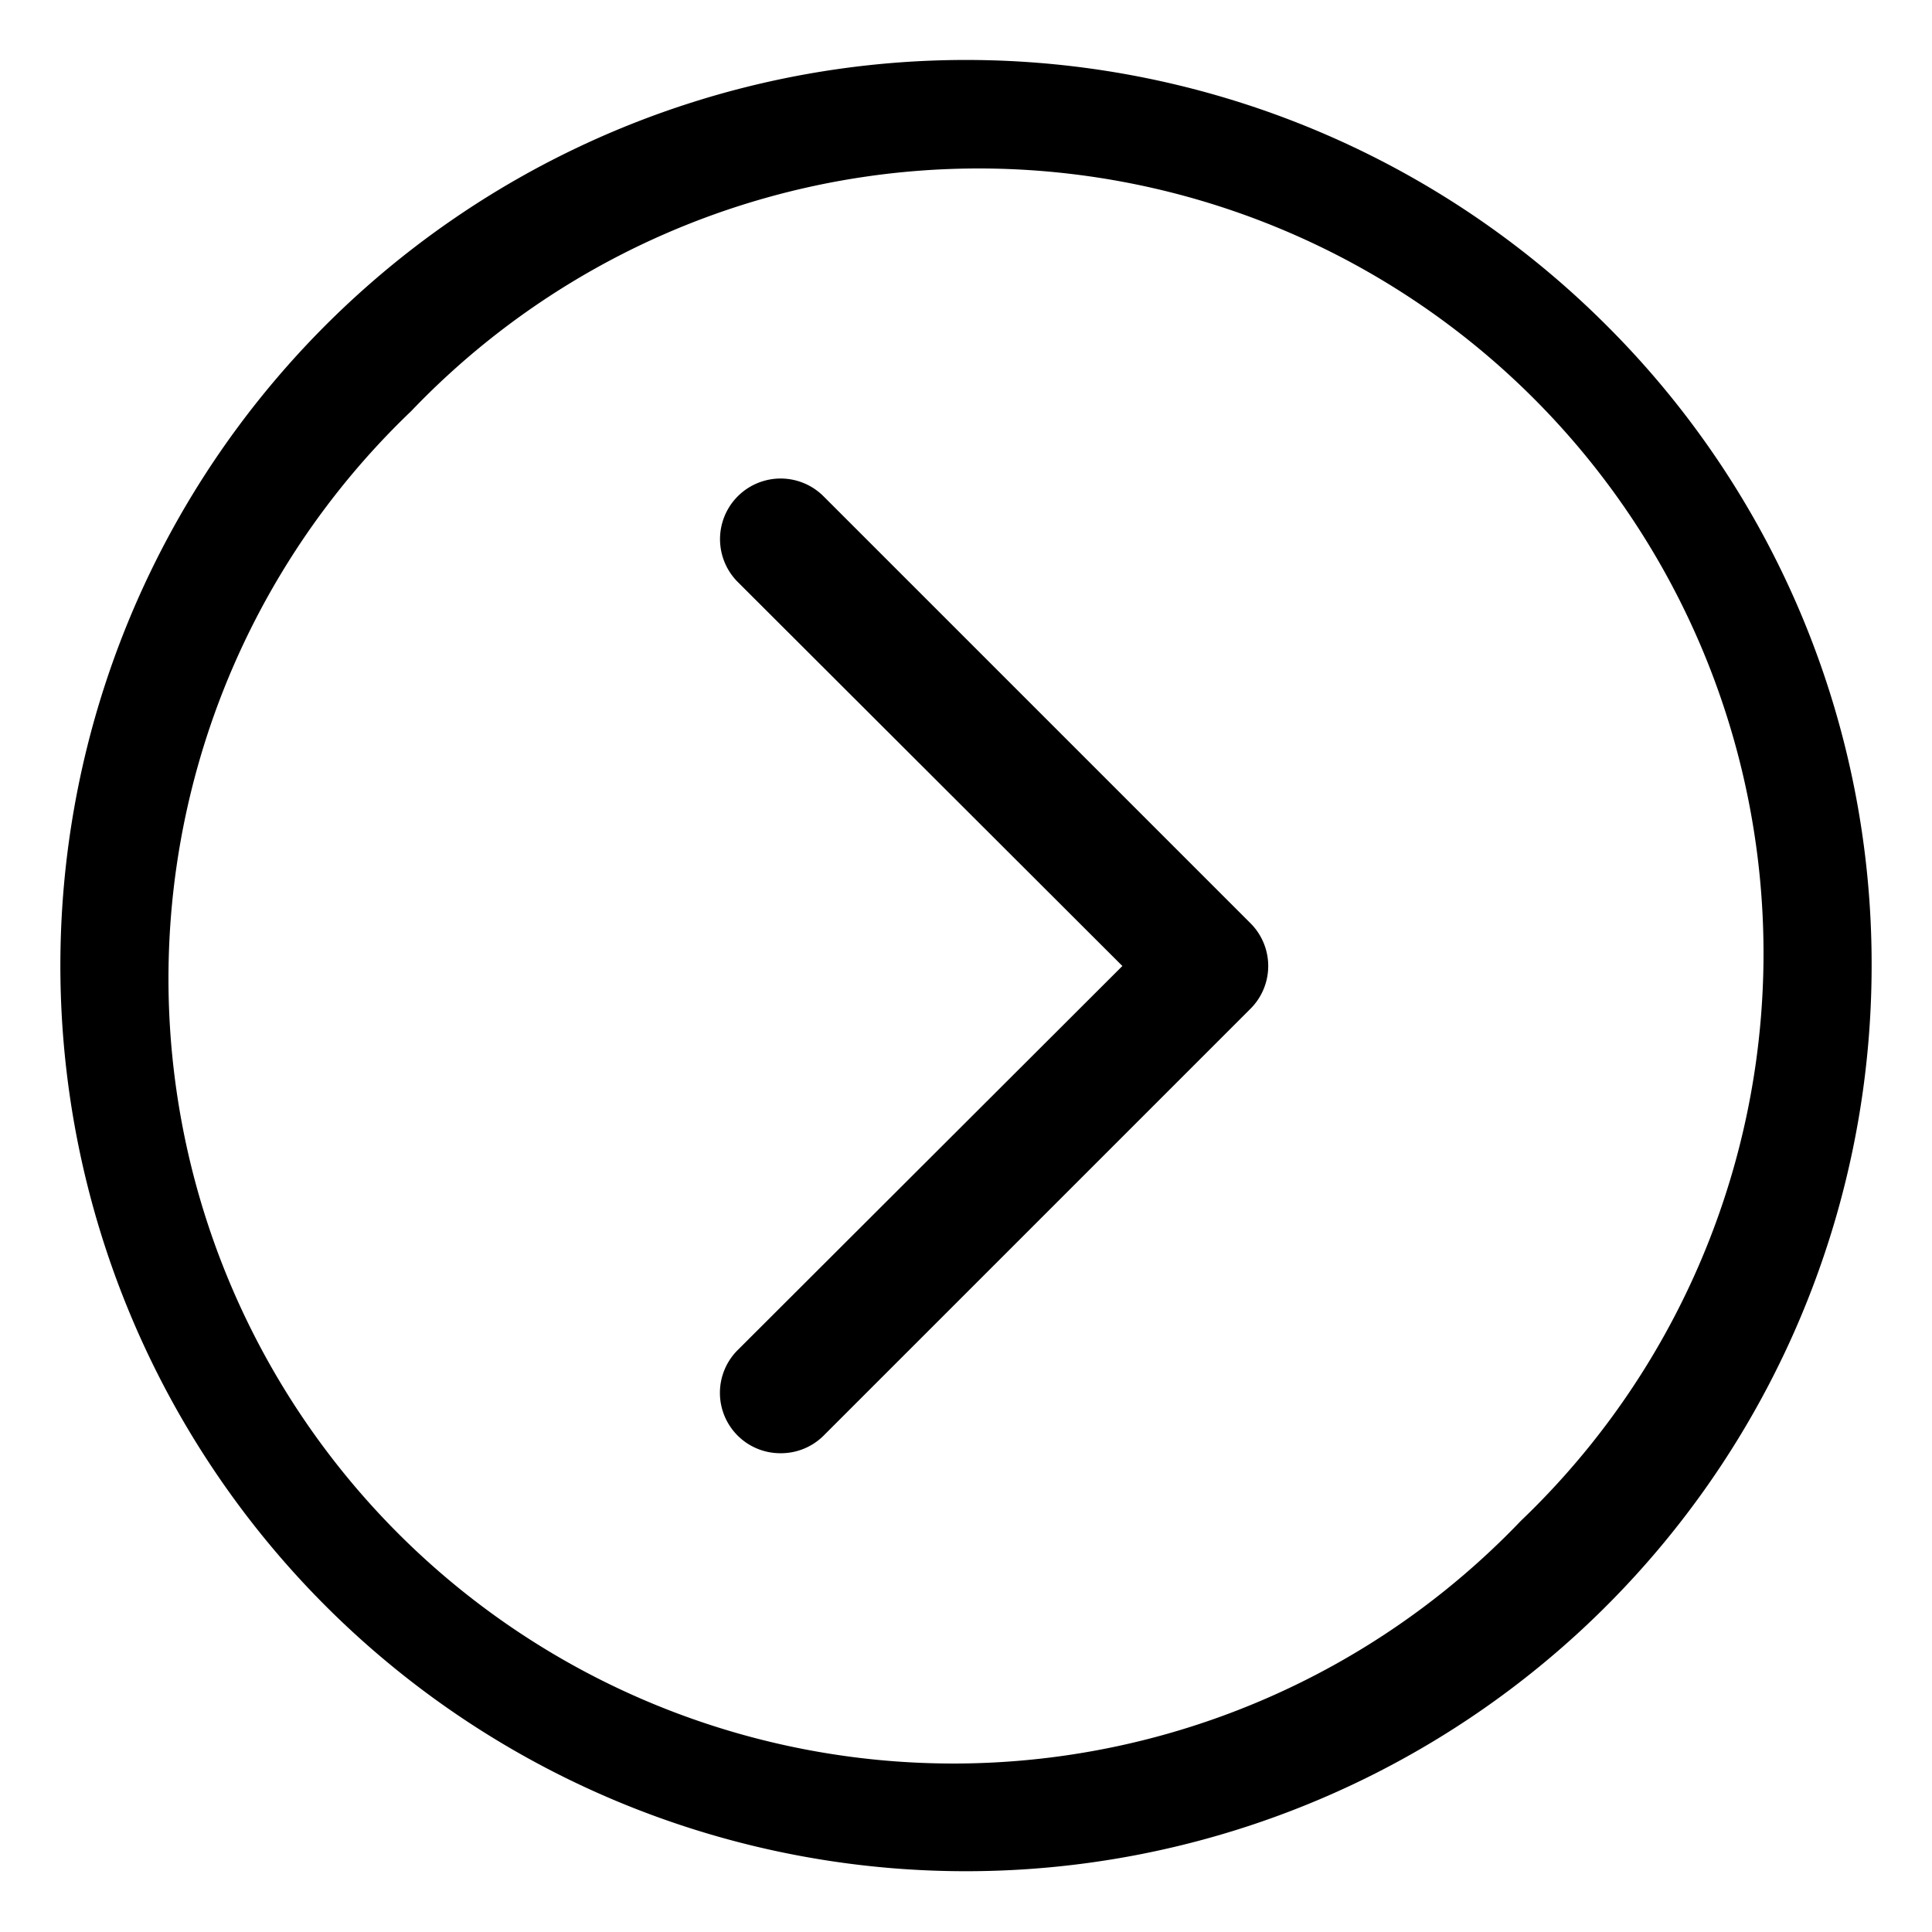 <?xml version="1.0" encoding="UTF-8"?> <svg xmlns="http://www.w3.org/2000/svg" viewBox="0 0 32 32"><g id="Layer_46" data-name="Layer 46"><path d="m26.61 5.39a15 15 0 1 0 4.39 10.61 14.93 14.93 0 0 0 -4.39-10.61zm-1.42 19.8a13 13 0 1 1 -18.38-18.38 13 13 0 1 1 18.38 18.38z"></path><path d="m13.64 8.22a1 1 0 1 0 -1.42 1.42l6.37 6.36-6.37 6.36a1 1 0 0 0 0 1.42 1 1 0 0 0 .71.29 1 1 0 0 0 .71-.29l7.07-7.07a1 1 0 0 0 0-1.42z"></path></g></svg> 